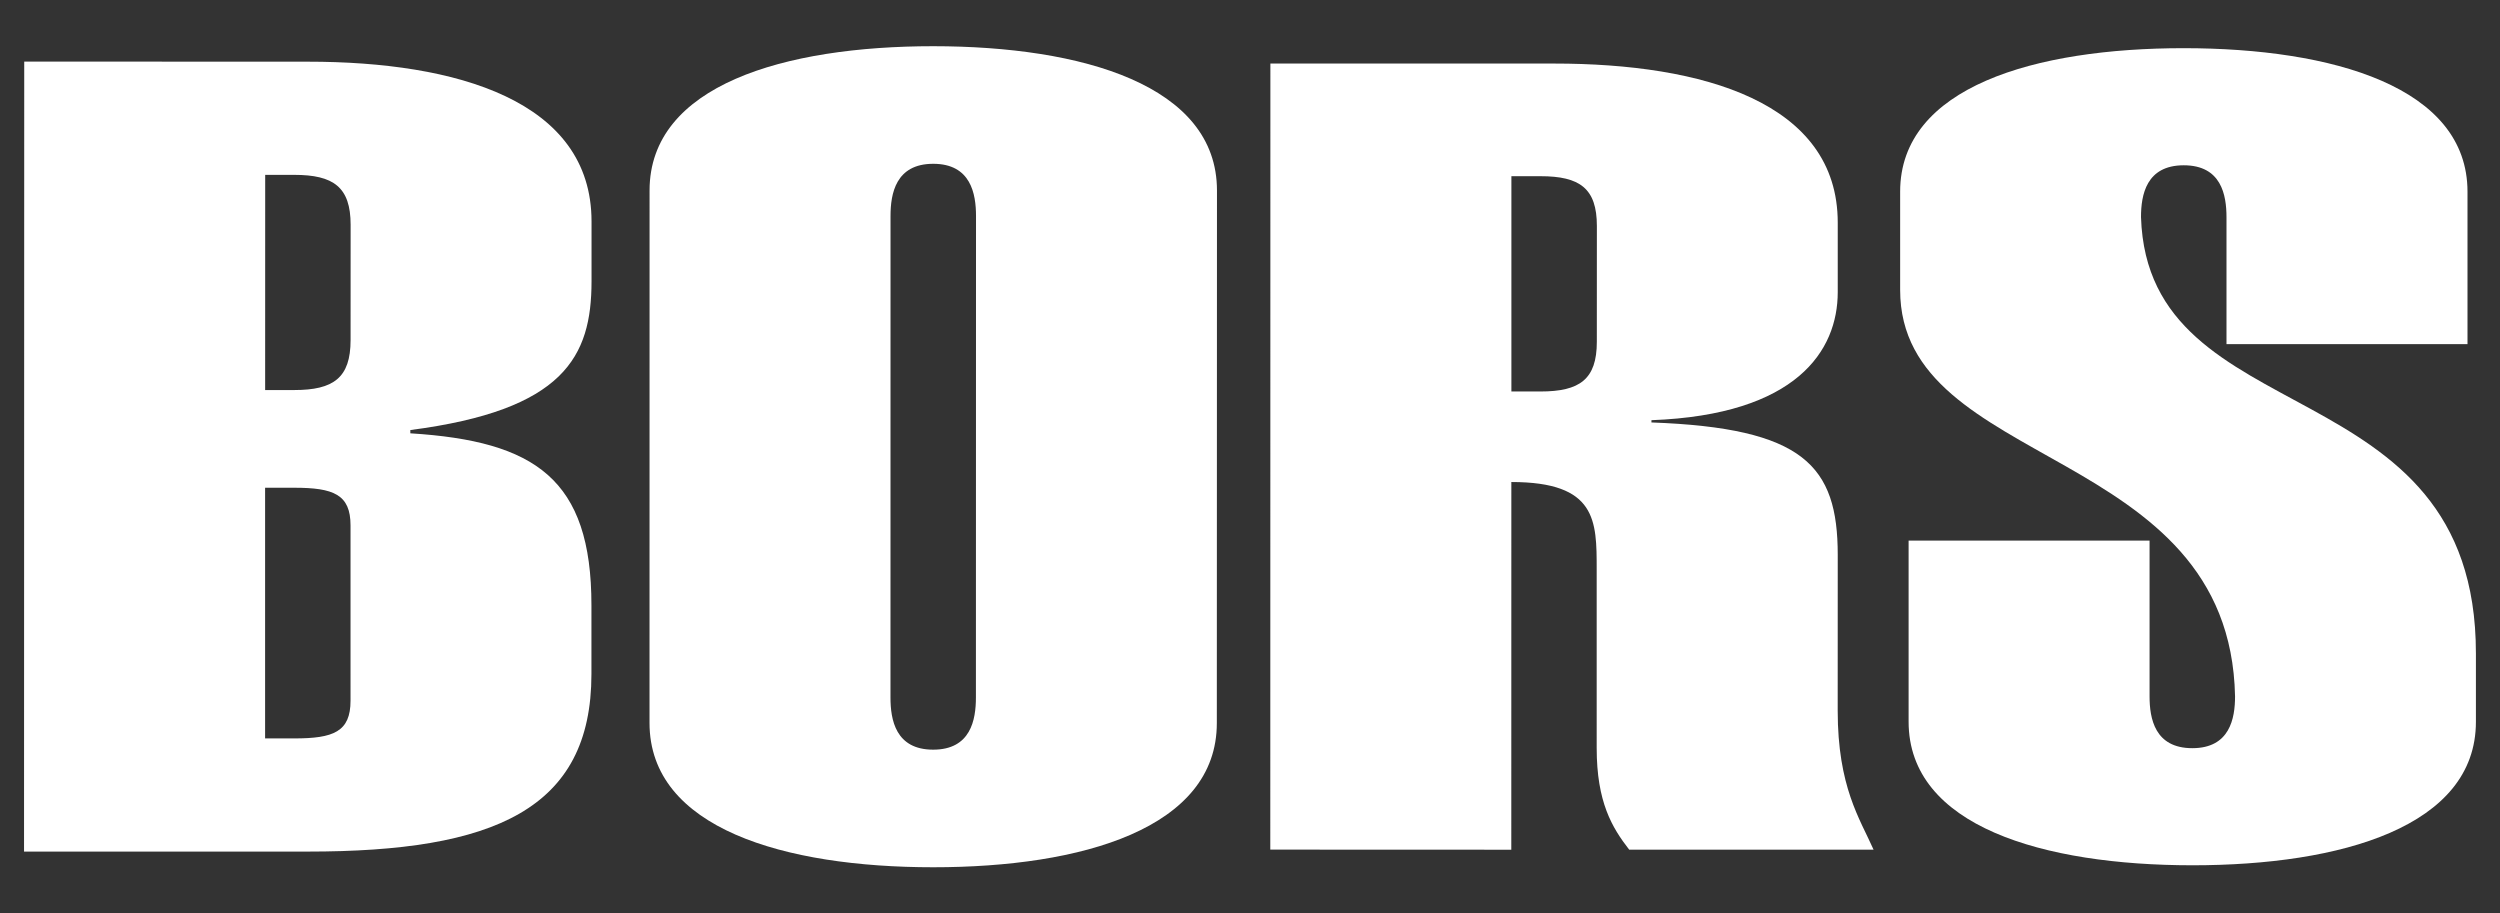 <?xml version="1.0" encoding="utf-8"?>
<!-- Generator: Adobe Illustrator 21.0.0, SVG Export Plug-In . SVG Version: 6.00 Build 0)  -->
<svg version="1.1" id="Layer_1" xmlns="http://www.w3.org/2000/svg" xmlns:xlink="http://www.w3.org/1999/xlink" x="0px" y="0px"
	 viewBox="0 0 52 19" enable-background="new 0 0 52 19" xml:space="preserve">
<rect x="0" y="0" width="52" height="19" fill="#333333" stroke="none"/>
<g>
	<path fill-rule="evenodd" clip-rule="evenodd" fill="#FFFFFF" d="M51.324,7.158h-5.013V4.518c0-0.461-0.106-1.08-0.889-1.08
		c-0.782,0-0.889,0.619-0.889,1.078c0.142,4.57,6.968,3.057,6.966,9.074v1.424c0,2.182-2.809,2.984-5.9,2.984
		c-3.093-0.002-5.9-0.807-5.9-2.988v-3.766h5.012v3.24c0,0.459,0.107,1.078,0.889,1.078c0.781,0,0.889-0.619,0.889-1.078
		c-0.105-5.26-6.967-4.688-6.966-8.453V3.986c0-2.18,2.81-2.984,5.9-2.984c3.093,0.002,5.901,0.805,5.901,2.986V7.158"/>
	<path fill-rule="evenodd" clip-rule="evenodd" fill="#FFFFFF" d="M31.437,3.664v4.479h0.604c0.817,0,1.173-0.252,1.173-1.033
		l0.001-2.41c0-0.783-0.356-1.035-1.173-1.035H31.437 M31.435,17.674l-5.013-0.002l0.002-16.35h5.902
		c3.092,0,5.899,0.805,5.899,3.309v1.445c0,1.217-0.853,2.551-3.875,2.664v0.047c3.164,0.115,3.875,0.894,3.875,2.756l-0.001,3.238
		c0,1.586,0.462,2.25,0.746,2.892h-5.083c-0.356-0.459-0.676-0.988-0.676-2.113V11.84c0-1.01,0.001-1.814-1.775-1.814L31.435,17.674
		z"/>
	<path fill-rule="evenodd" clip-rule="evenodd" fill="#FFFFFF" d="M20.299,14.508l0.002-10.015c0-0.462-0.107-1.085-0.889-1.086
		c-0.782,0-0.889,0.623-0.889,1.085l-0.001,10.016c0,0.461,0.105,1.085,0.888,1.085C20.193,15.593,20.299,14.97,20.299,14.508
		 M13.51,15.037l0.001-11.076c0.001-2.192,2.81-3,5.901-3c3.094,0.002,5.901,0.809,5.901,3.002L25.31,15.04
		c0,2.192-2.808,2.999-5.9,2.999C16.317,18.039,13.51,17.23,13.51,15.037"/>
	<path fill-rule="evenodd" clip-rule="evenodd" fill="#FFFFFF" d="M5.514,10.144v5.215h0.603c0.818,0.001,1.174-0.137,1.174-0.784
		V10.93c0.001-0.646-0.354-0.785-1.173-0.785H5.514 M0.5,17.713L0.504,1.281l5.9,0.002c3.092,0,5.9,0.809,5.9,3.323v1.247
		c-0.001,1.568-0.57,2.676-3.769,3.092v0.068c2.595,0.162,3.768,0.947,3.767,3.578v1.43c0,2.816-2.027,3.693-5.901,3.692L0.5,17.713
		z M7.292,7.075l0.001-2.4c0-0.784-0.356-1.038-1.174-1.038H5.516L5.515,8.113h0.605C6.937,8.113,7.292,7.859,7.292,7.075"/>
</g>
</svg>
